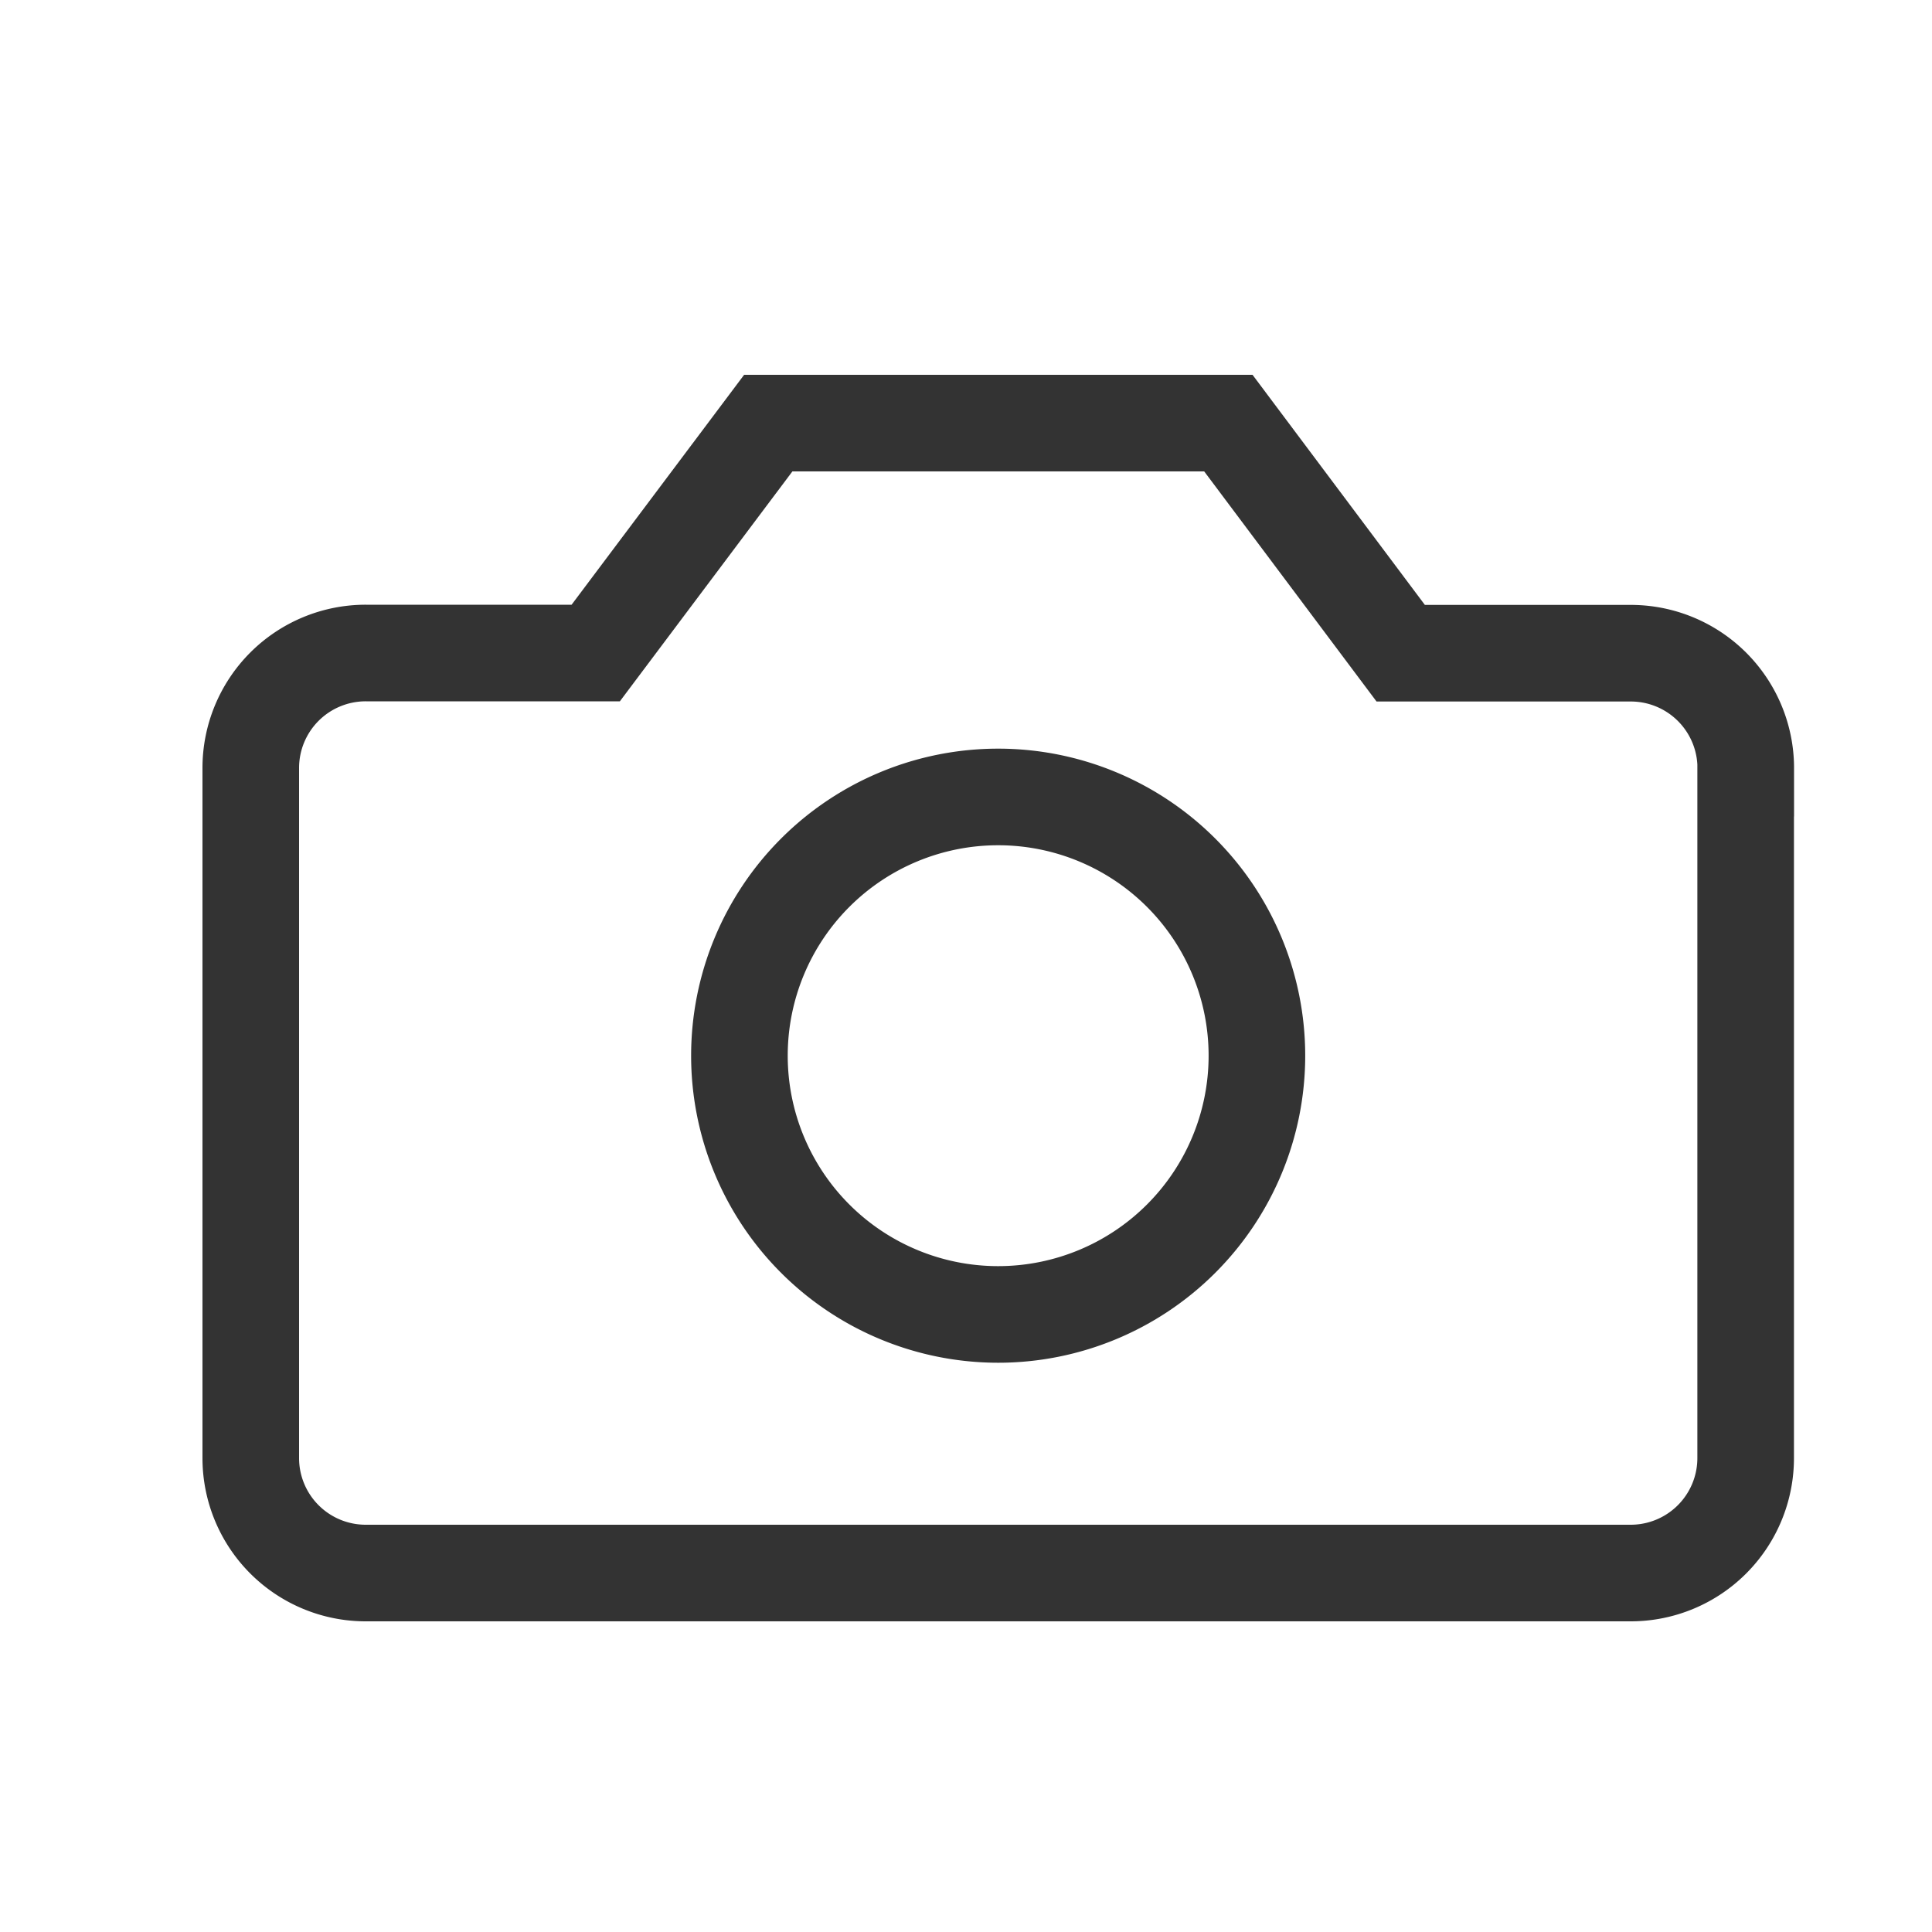 <svg width="20" height="20" fill="none" xmlns="http://www.w3.org/2000/svg">
	<path d="M18.072 7.952a1.19 1.19 0 0 0-1.19-1.19H14.5L12.716 4.38H7.953L6.167 6.76h-2.38a1.19 1.19 0 0 0-1.191 1.191v7.143a1.19 1.19 0 0 0 1.19 1.19h13.095a1.19 1.19 0 0 0 1.19-1.19V7.952Z" stroke="#333" stroke-width="1px"/>
	<path d="M10.333 13.607a2.678 2.678 0 1 0 0-5.357 2.678 2.678 0 0 0 0 5.357Z" stroke="#333" stroke-width="1px"/>
</svg>
